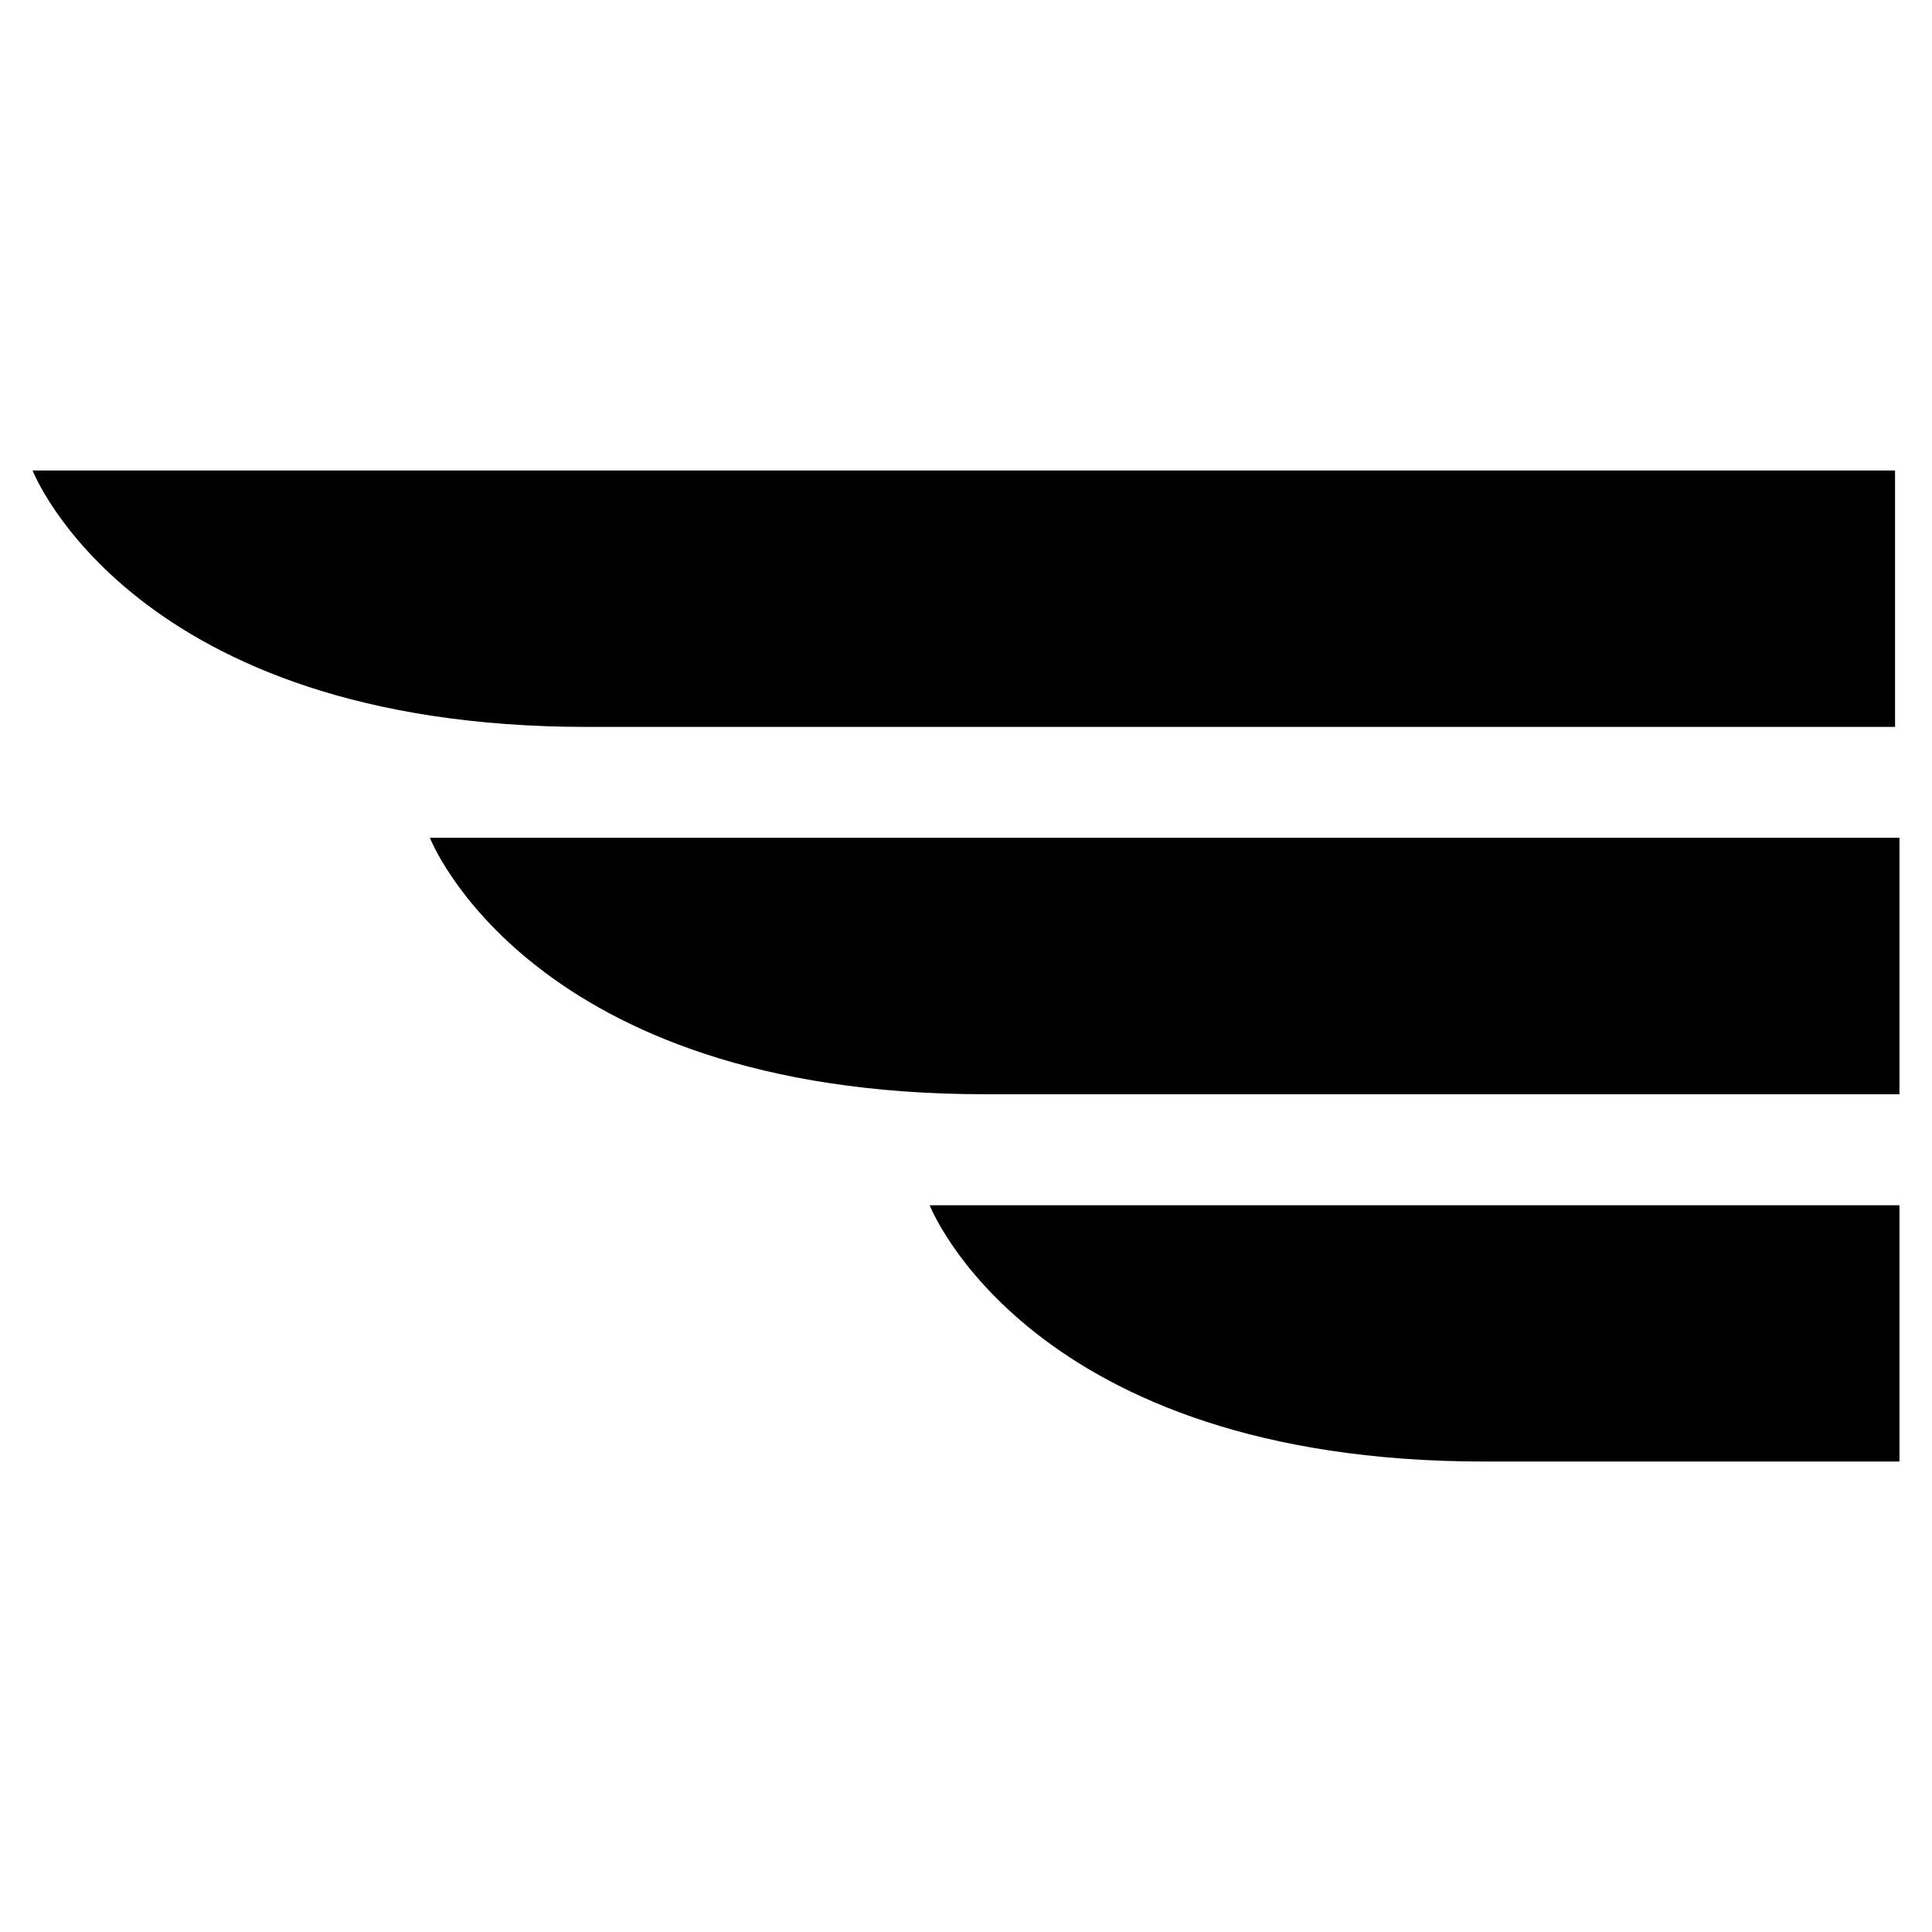 <?xml version="1.0" encoding="utf-8"?>
<!DOCTYPE svg PUBLIC "-//W3C//DTD SVG 1.0//EN" "http://www.w3.org/TR/2001/REC-SVG-20010904/DTD/svg10.dtd">
<svg version="1.0" id="Layer_1" xmlns="http://www.w3.org/2000/svg" xmlns:xlink="http://www.w3.org/1999/xlink" x="0px" y="0px"
	 width="100px" height="100px" viewBox="0 0 100 100" enable-background="new 0 0 100 100" xml:space="preserve">
     <title>Left Wing</title>
<desc>Emboss onto Dogtag at https://www.mydogtag.com.</desc>

<g>
	<path d="M1.686,24.351c0,0,5.143,13.274,28.707,13.274c10.926,0,59.124,0,67.695,0V24.351H1.686z"/>
	<path d="M22.25,43.363c0,0,5.142,13.274,28.707,13.274c10.925,0,38.787,0,47.358,0V43.363H22.25z"/>
	<path d="M48.121,62.385c0,0,5.139,13.264,28.707,13.264c10.922,0,12.916,0,21.487,0V62.385H48.121z"/>
</g>
</svg>
